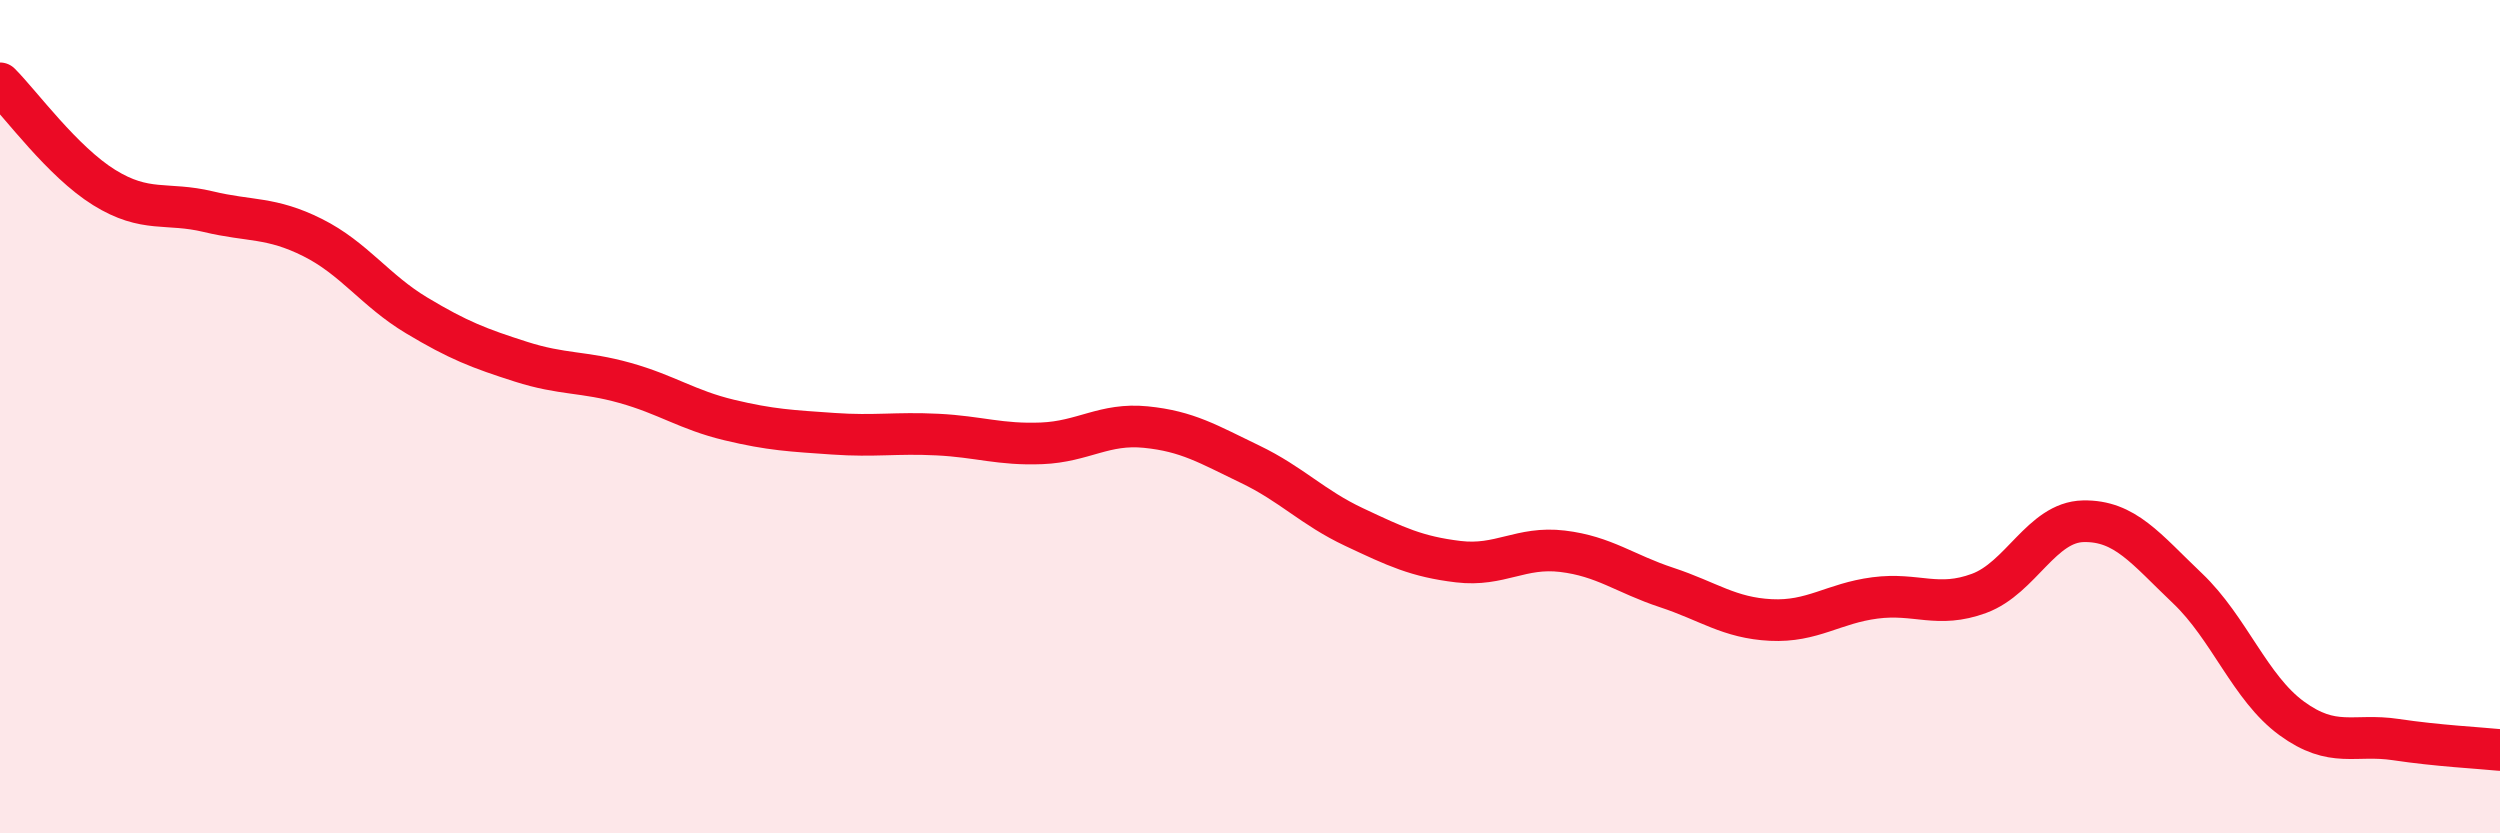 
    <svg width="60" height="20" viewBox="0 0 60 20" xmlns="http://www.w3.org/2000/svg">
      <path
        d="M 0,2 C 0.5,2.5 1.5,3.88 2.5,4.5 C 3.5,5.12 4,4.84 5,5.08 C 6,5.32 6.5,5.2 7.5,5.7 C 8.5,6.2 9,6.97 10,7.57 C 11,8.17 11.5,8.36 12.5,8.68 C 13.5,9 14,8.91 15,9.19 C 16,9.47 16.5,9.84 17.5,10.08 C 18.5,10.32 19,10.34 20,10.41 C 21,10.48 21.5,10.38 22.5,10.43 C 23.5,10.48 24,10.68 25,10.64 C 26,10.6 26.5,10.15 27.5,10.25 C 28.5,10.35 29,10.66 30,11.14 C 31,11.62 31.5,12.18 32.5,12.65 C 33.5,13.12 34,13.36 35,13.48 C 36,13.6 36.5,13.11 37.5,13.23 C 38.5,13.35 39,13.77 40,14.1 C 41,14.43 41.5,14.83 42.5,14.88 C 43.5,14.93 44,14.48 45,14.35 C 46,14.22 46.5,14.61 47.5,14.24 C 48.5,13.87 49,12.53 50,12.51 C 51,12.49 51.5,13.17 52.5,14.12 C 53.5,15.07 54,16.51 55,17.24 C 56,17.97 56.5,17.6 57.5,17.75 C 58.5,17.9 59.5,17.95 60,18L60 20L0 20Z"
        fill="#EB0A25"
        opacity="0.1"
        stroke-linecap="round"
        stroke-linejoin="round"
      />
      <path
        d="M 0,2 C 0.5,2.5 1.5,3.88 2.5,4.5 C 3.5,5.12 4,4.84 5,5.08 C 6,5.32 6.5,5.2 7.5,5.7 C 8.5,6.2 9,6.97 10,7.57 C 11,8.17 11.5,8.36 12.5,8.68 C 13.5,9 14,8.91 15,9.19 C 16,9.47 16.5,9.84 17.5,10.08 C 18.5,10.32 19,10.34 20,10.41 C 21,10.48 21.5,10.38 22.5,10.43 C 23.5,10.48 24,10.68 25,10.64 C 26,10.6 26.5,10.15 27.5,10.25 C 28.5,10.35 29,10.66 30,11.14 C 31,11.62 31.5,12.18 32.5,12.65 C 33.5,13.12 34,13.36 35,13.48 C 36,13.6 36.5,13.11 37.5,13.23 C 38.5,13.35 39,13.77 40,14.1 C 41,14.43 41.5,14.83 42.5,14.88 C 43.5,14.93 44,14.48 45,14.35 C 46,14.22 46.5,14.61 47.5,14.24 C 48.5,13.87 49,12.53 50,12.51 C 51,12.49 51.5,13.17 52.5,14.12 C 53.5,15.07 54,16.51 55,17.24 C 56,17.97 56.5,17.6 57.5,17.75 C 58.5,17.9 59.5,17.95 60,18"
        stroke="#EB0A25"
        stroke-width="1"
        fill="none"
        stroke-linecap="round"
        stroke-linejoin="round"
      />
    </svg>
  